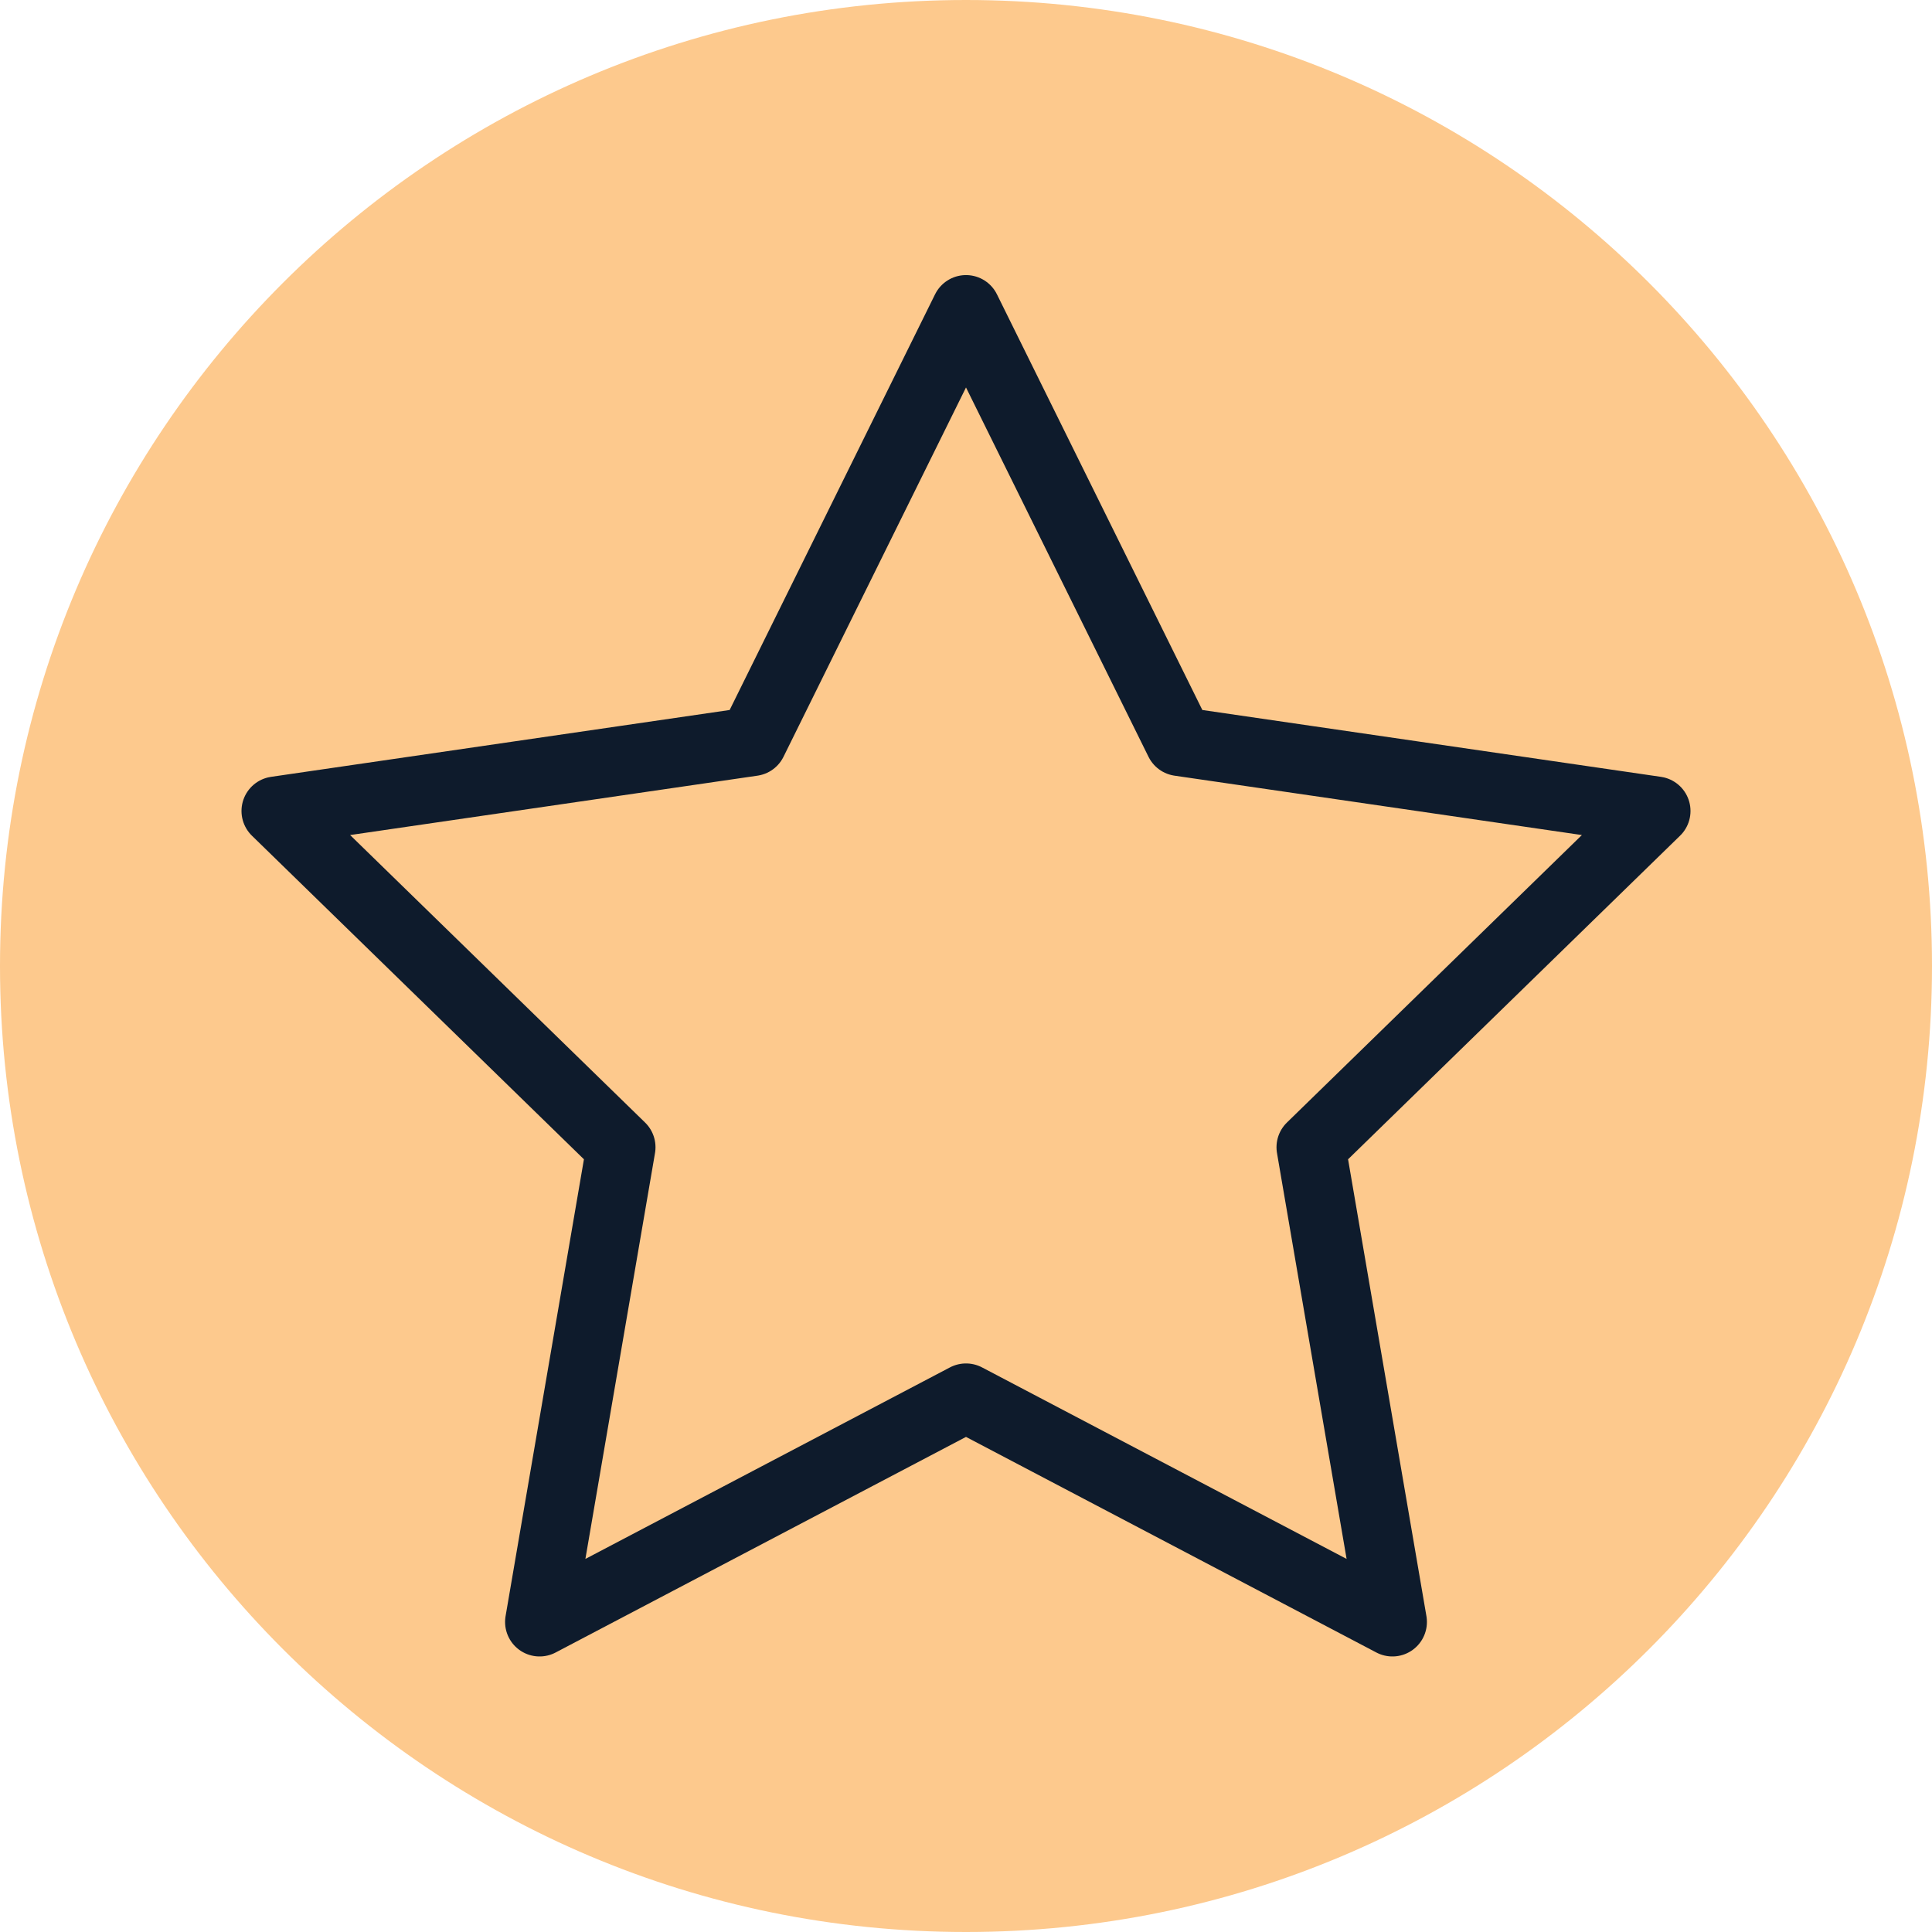 <?xml version="1.0" encoding="UTF-8"?>
<svg id="Layer_1" data-name="Layer 1" xmlns="http://www.w3.org/2000/svg" viewBox="0 0 42 42">
  <defs>
    <style>
      .cls-1 {
        fill: none;
        stroke: #0e1b2c;
        stroke-linecap: round;
        stroke-linejoin: round;
        stroke-width: 1.5px;
      }

      .cls-2 {
        fill: #fdc98d;
      }
    </style>
  </defs>
  <path class="cls-2" d="M21,0h0C32.6,0,42,9.4,42,21h0c0,11.6-9.4,21-21,21h0C9.4,42,0,32.6,0,21h0C0,9.4,9.4,0,21,0Z"/>
  <path class="cls-1" d="M21,30.39l-9.27,4.87,1.77-10.32-7.5-7.31,10.36-1.51,4.64-9.39,4.64,9.39,10.36,1.51-7.5,7.31,1.77,10.32-9.27-4.87Z"/>
</svg>
